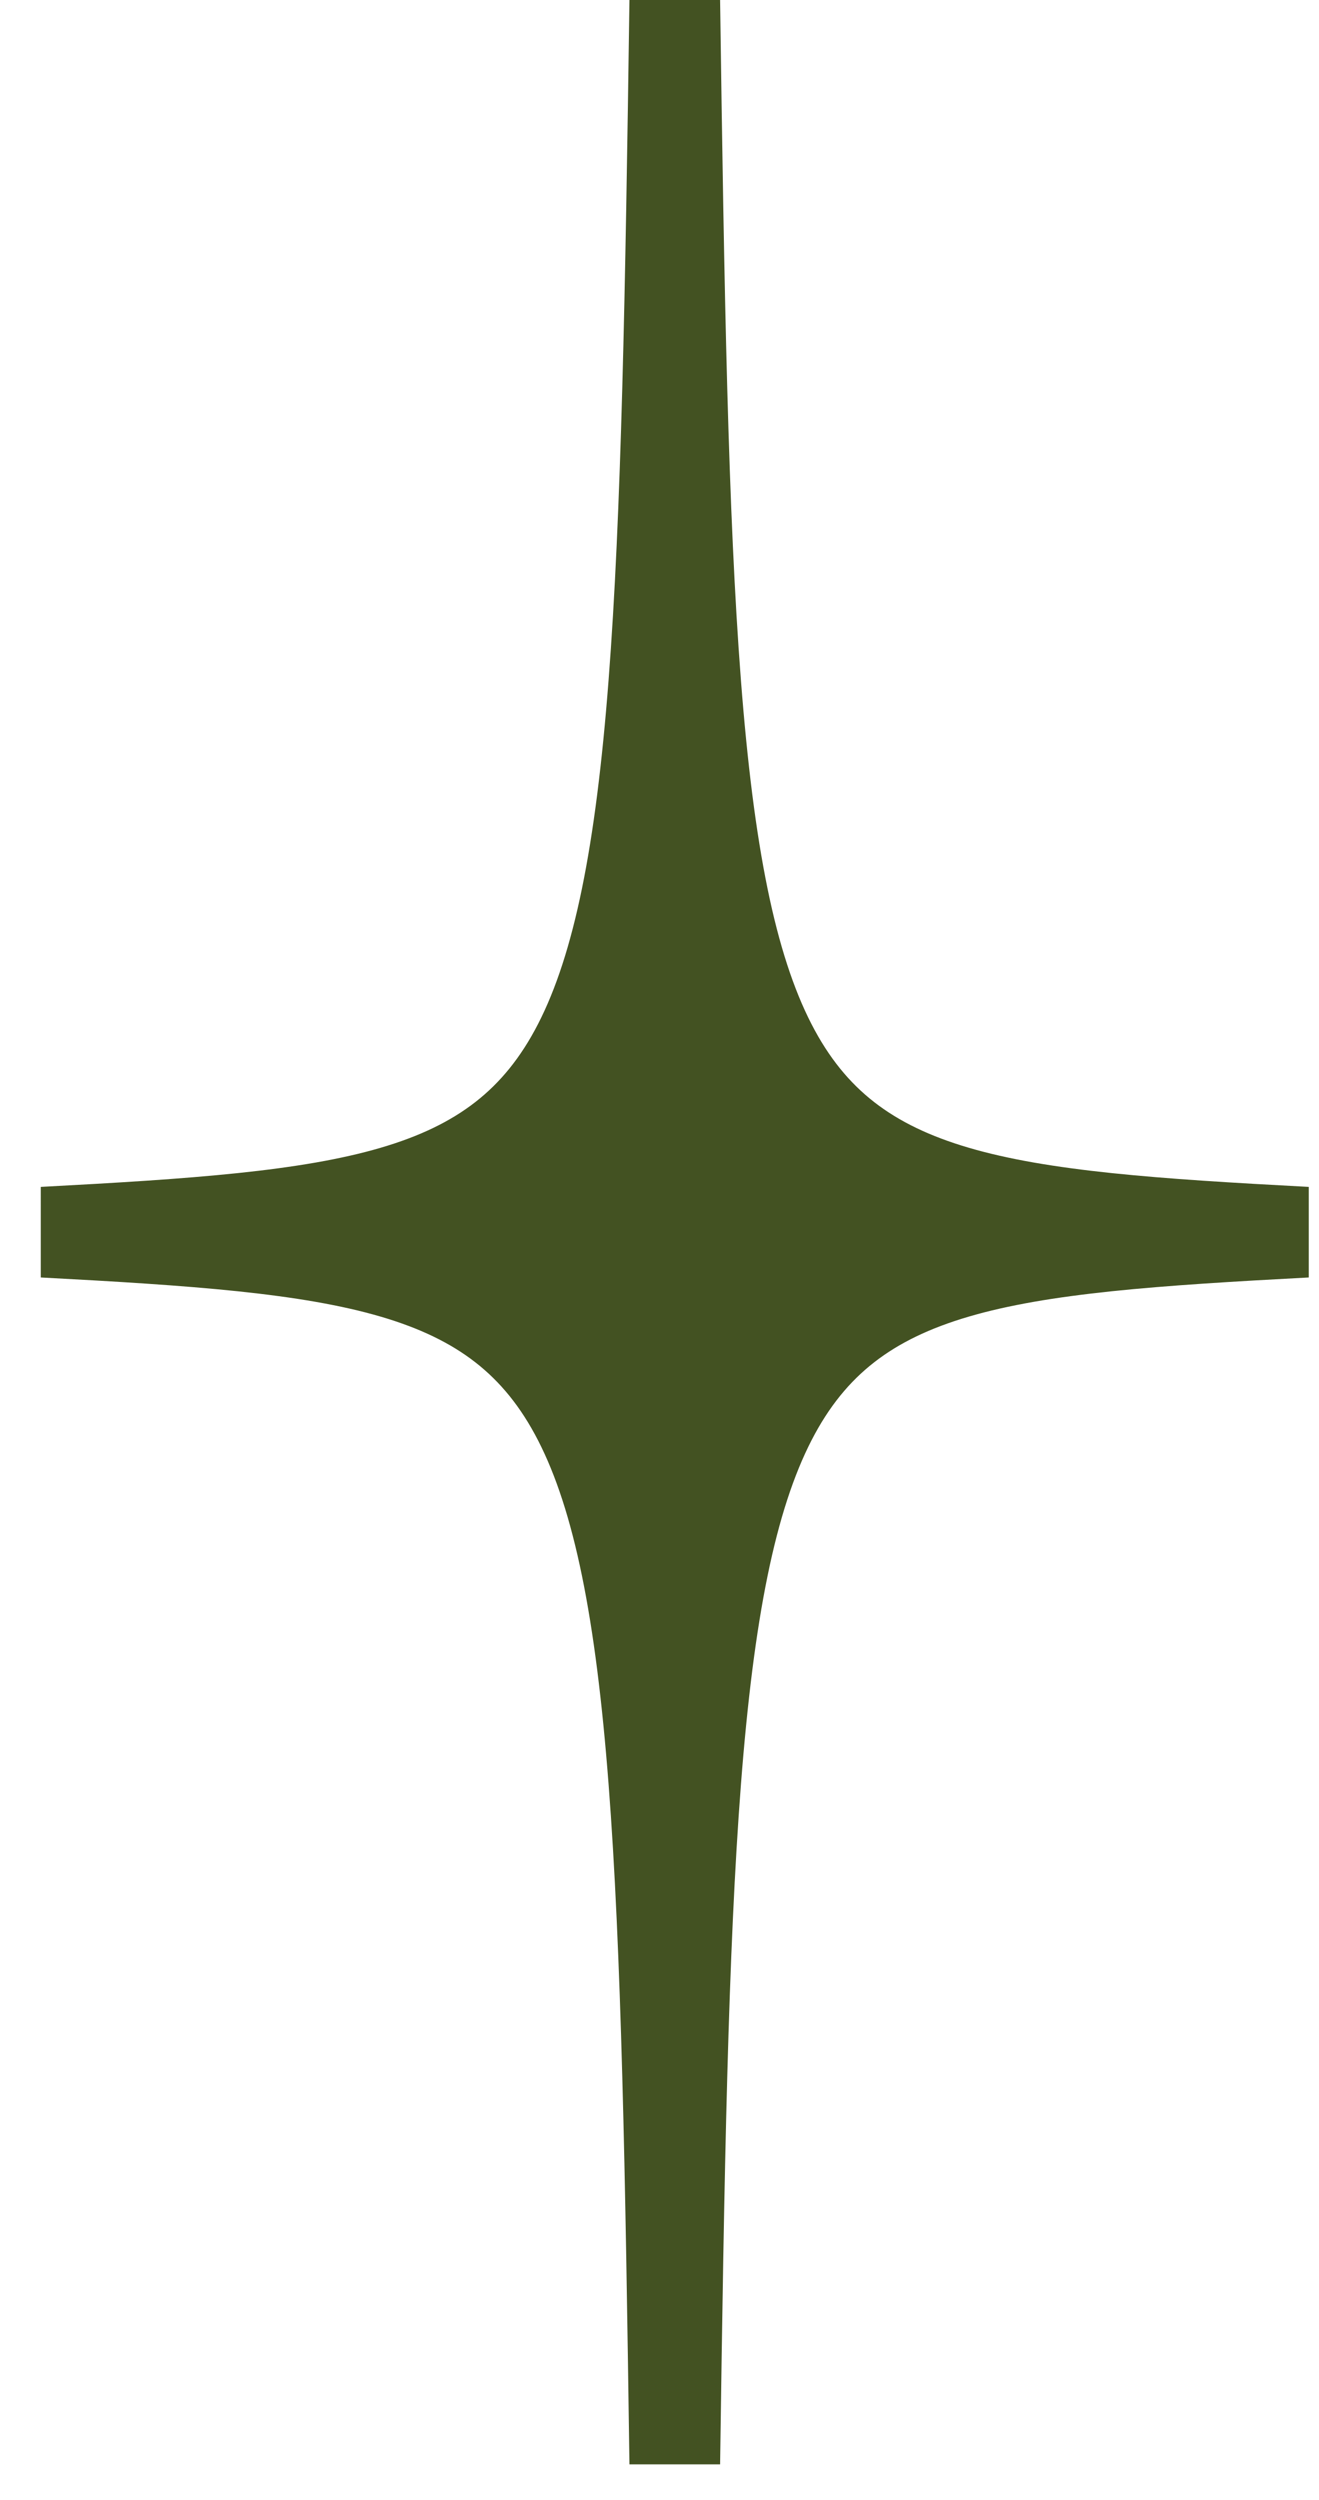 <?xml version="1.0" encoding="UTF-8"?> <svg xmlns="http://www.w3.org/2000/svg" width="19" height="36" viewBox="0 0 19 36" fill="none"> <path d="M9.72 0.009C9.483 16.909 9.291 17.283 0.622 17.744C9.292 18.206 9.483 18.58 9.72 35.479C9.957 18.579 10.149 18.205 18.818 17.744C10.148 17.283 9.956 16.909 9.72 0.009Z" fill="#435222" stroke="#435222" stroke-width="1.306" stroke-miterlimit="10"></path> </svg> 